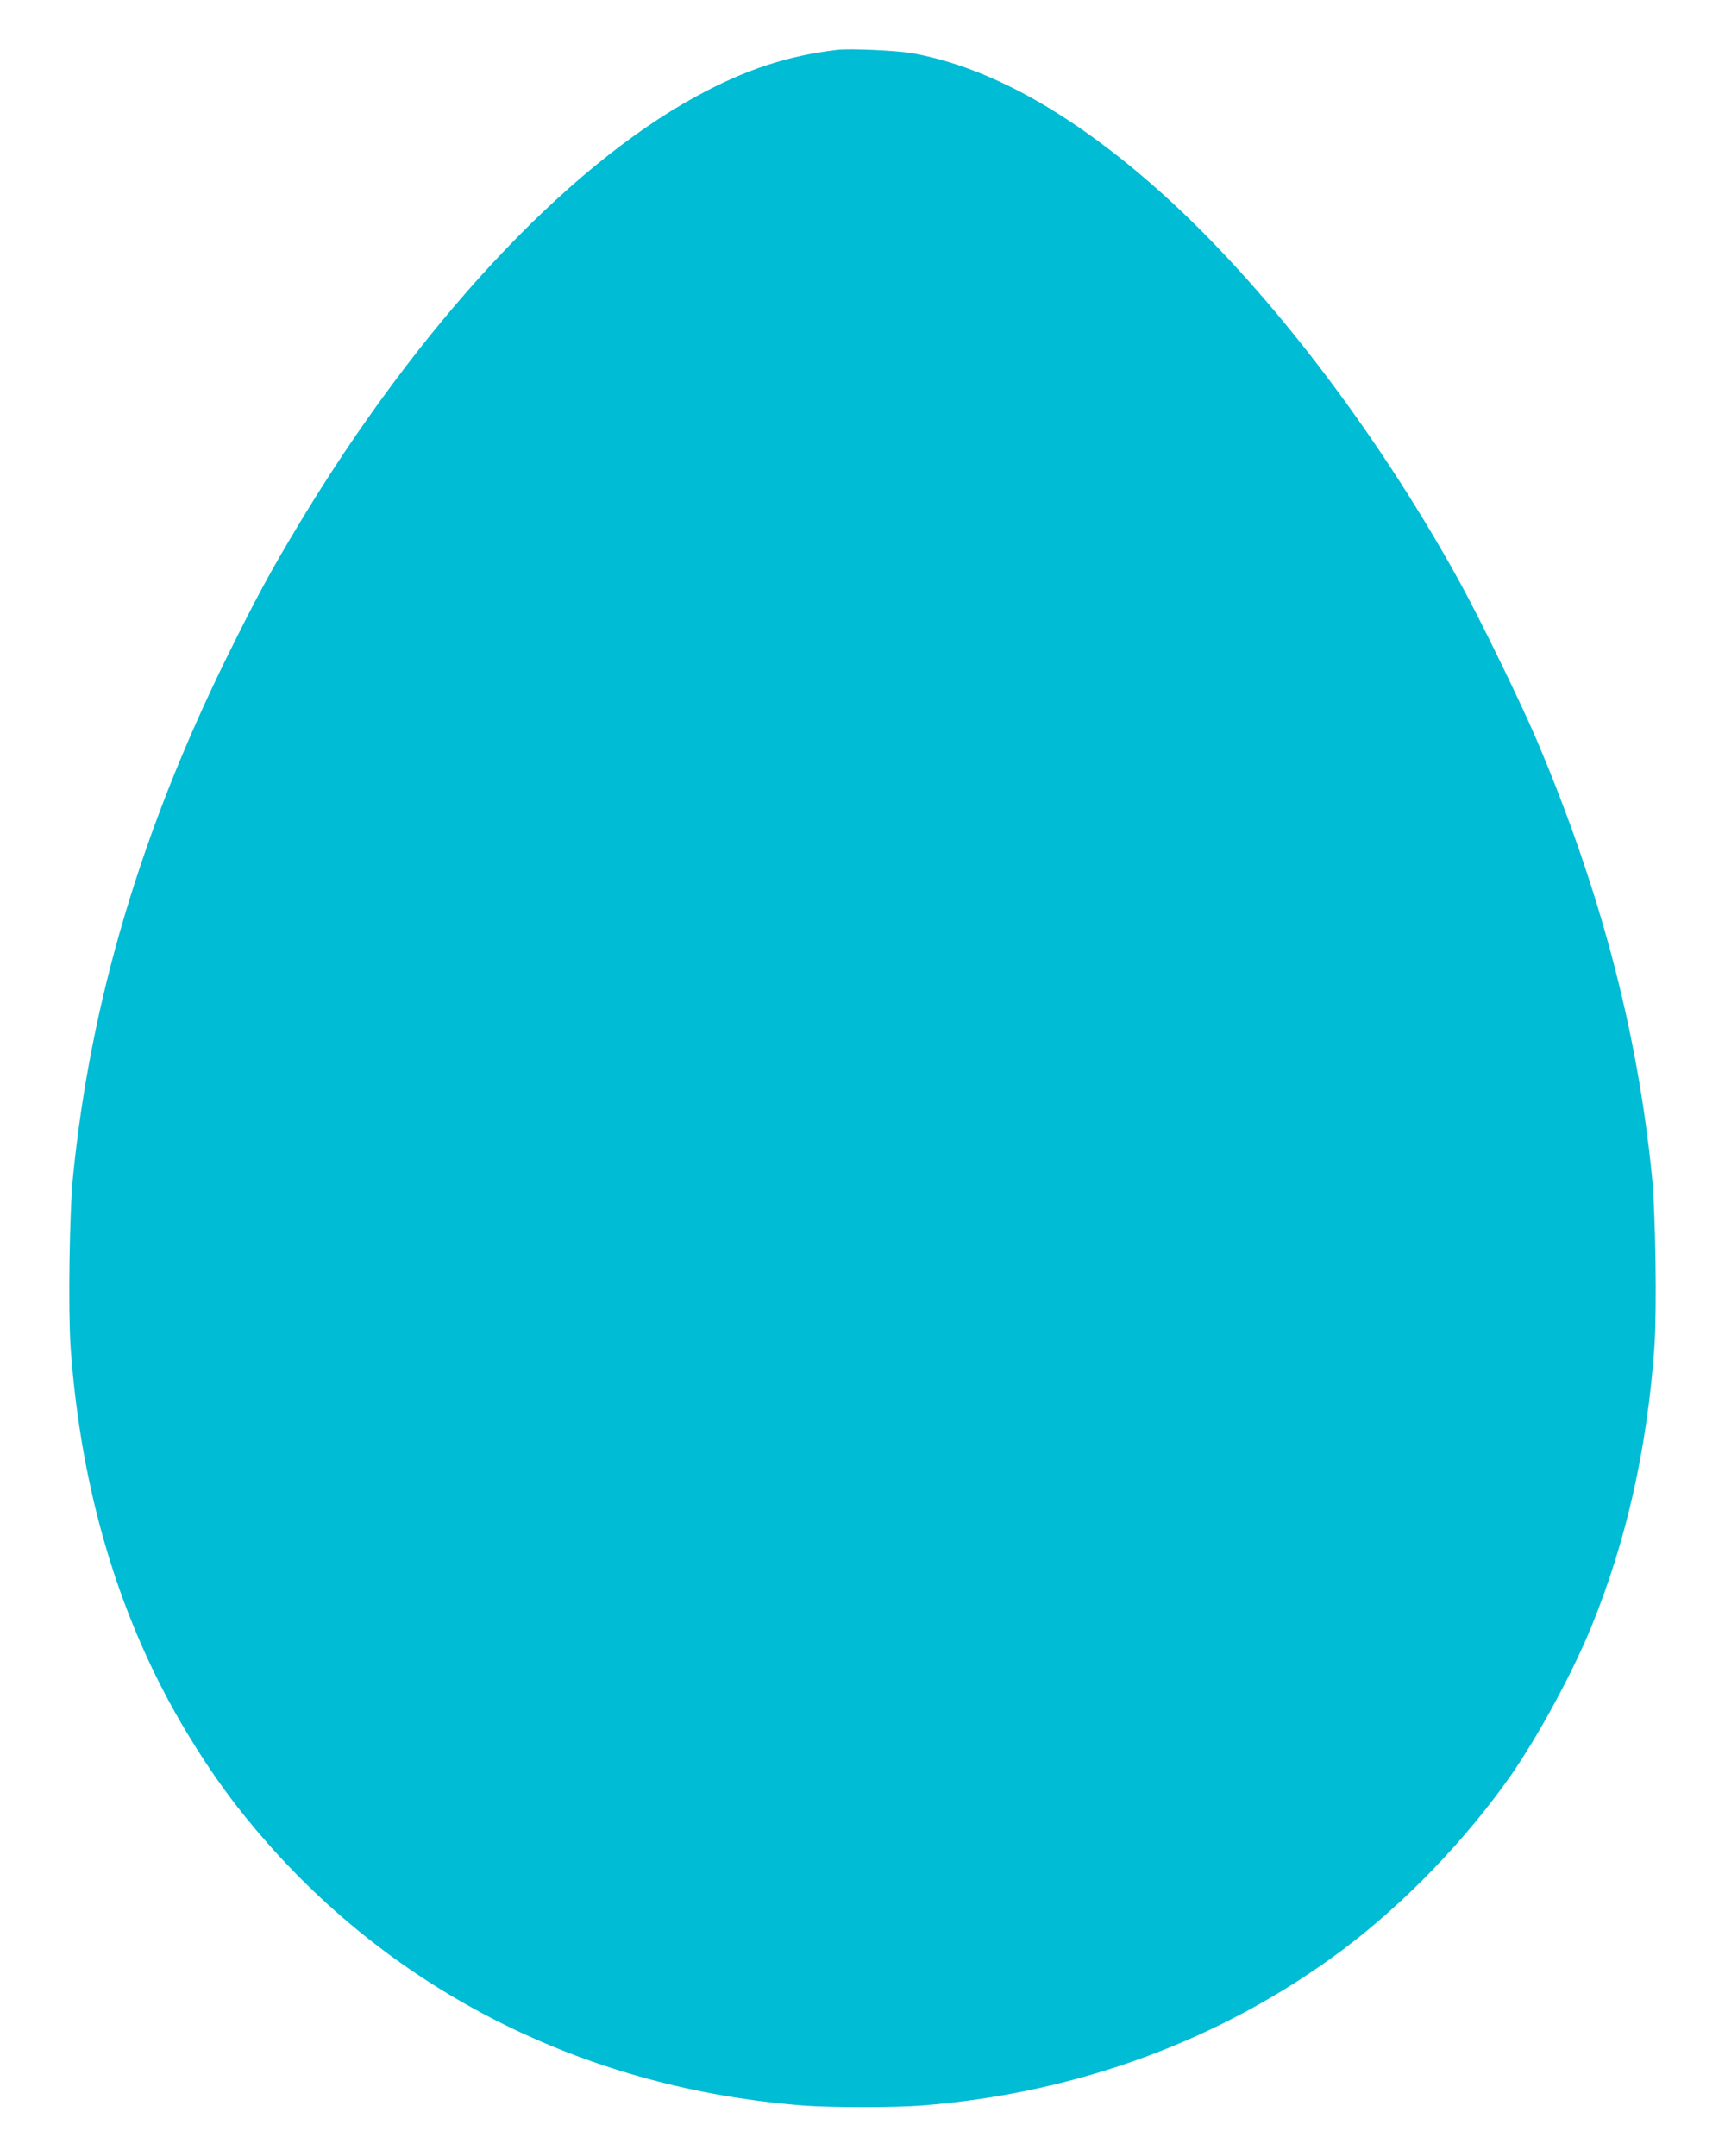 <?xml version="1.0" standalone="no"?>
<!DOCTYPE svg PUBLIC "-//W3C//DTD SVG 20010904//EN"
 "http://www.w3.org/TR/2001/REC-SVG-20010904/DTD/svg10.dtd">
<svg version="1.0" xmlns="http://www.w3.org/2000/svg"
 width="1024pt" height="1280pt" viewBox="0 0 1024 1280"
 preserveAspectRatio="xMidYMid meet">
<g transform="translate(0,1280) scale(0.1,-0.1)"
fill="#00bcd4" stroke="none">
<path d="M4970 12504 c-296 -35 -547 -118 -835 -275 -783 -426 -1654 -1364
-2363 -2545 -168 -279 -252 -435 -422 -779 -512 -1039 -812 -2048 -916 -3085
-22 -221 -30 -794 -15 -1016 61 -862 293 -1633 692 -2294 152 -252 293 -444
479 -655 803 -910 1918 -1456 3174 -1555 166 -13 546 -13 712 0 923 73 1784
392 2494 924 366 274 731 653 997 1033 166 238 372 619 483 893 207 511 328
1054 371 1654 15 222 7 795 -15 1016 -87 865 -307 1698 -683 2585 -94 221
-338 722 -458 940 -535 970 -1243 1873 -1905 2427 -479 402 -928 638 -1350
713 -91 15 -367 28 -440 19z"/>
</g>
</svg>
